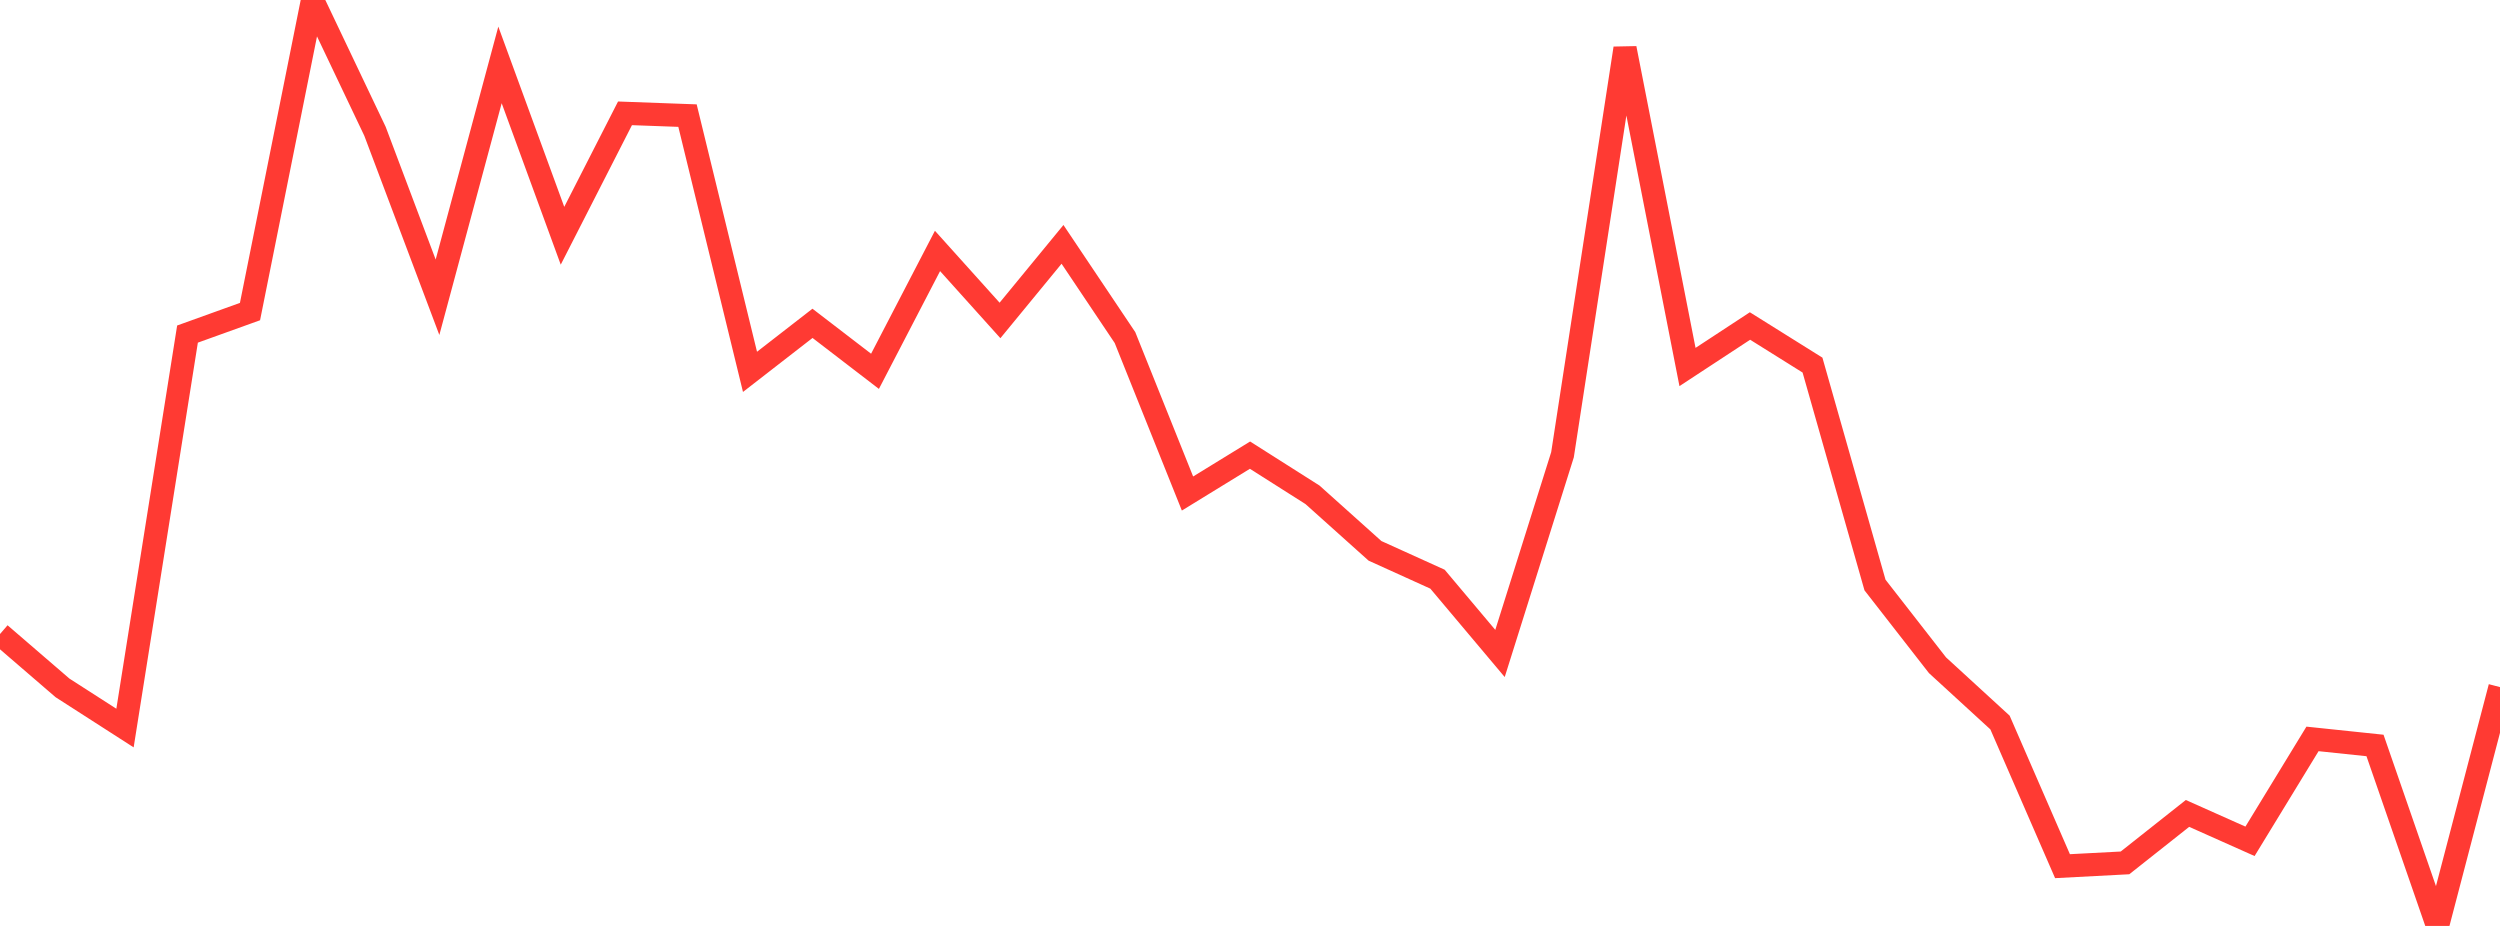 <?xml version="1.0" standalone="no"?>
<!DOCTYPE svg PUBLIC "-//W3C//DTD SVG 1.1//EN" "http://www.w3.org/Graphics/SVG/1.1/DTD/svg11.dtd">

<svg width="135" height="50" viewBox="0 0 135 50" preserveAspectRatio="none" 
  xmlns="http://www.w3.org/2000/svg"
  xmlns:xlink="http://www.w3.org/1999/xlink">


<polyline points="0.0, 34.238 3.375, 37.146 6.75, 39.315 10.125, 18.04 13.5, 16.825 16.875, 0.0 20.25, 7.091 23.625, 16.052 27.0, 3.505 30.375, 12.731 33.75, 6.12 37.125, 6.243 40.5, 20.08 43.875, 17.46 47.25, 20.051 50.625, 13.551 54.0, 17.304 57.375, 13.196 60.75, 18.23 64.125, 26.65 67.5, 24.578 70.875, 26.72 74.25, 29.746 77.625, 31.276 81.0, 35.287 84.375, 24.556 87.75, 2.609 91.125, 19.818 94.5, 17.604 97.875, 19.715 101.25, 31.591 104.625, 35.923 108.0, 39.016 111.375, 46.773 114.75, 46.596 118.125, 43.925 121.5, 45.431 124.875, 39.901 128.25, 40.255 131.625, 50.0 135.0, 37.104" fill="none" stroke="#ff3a33" stroke-width="1.25"/>

</svg>